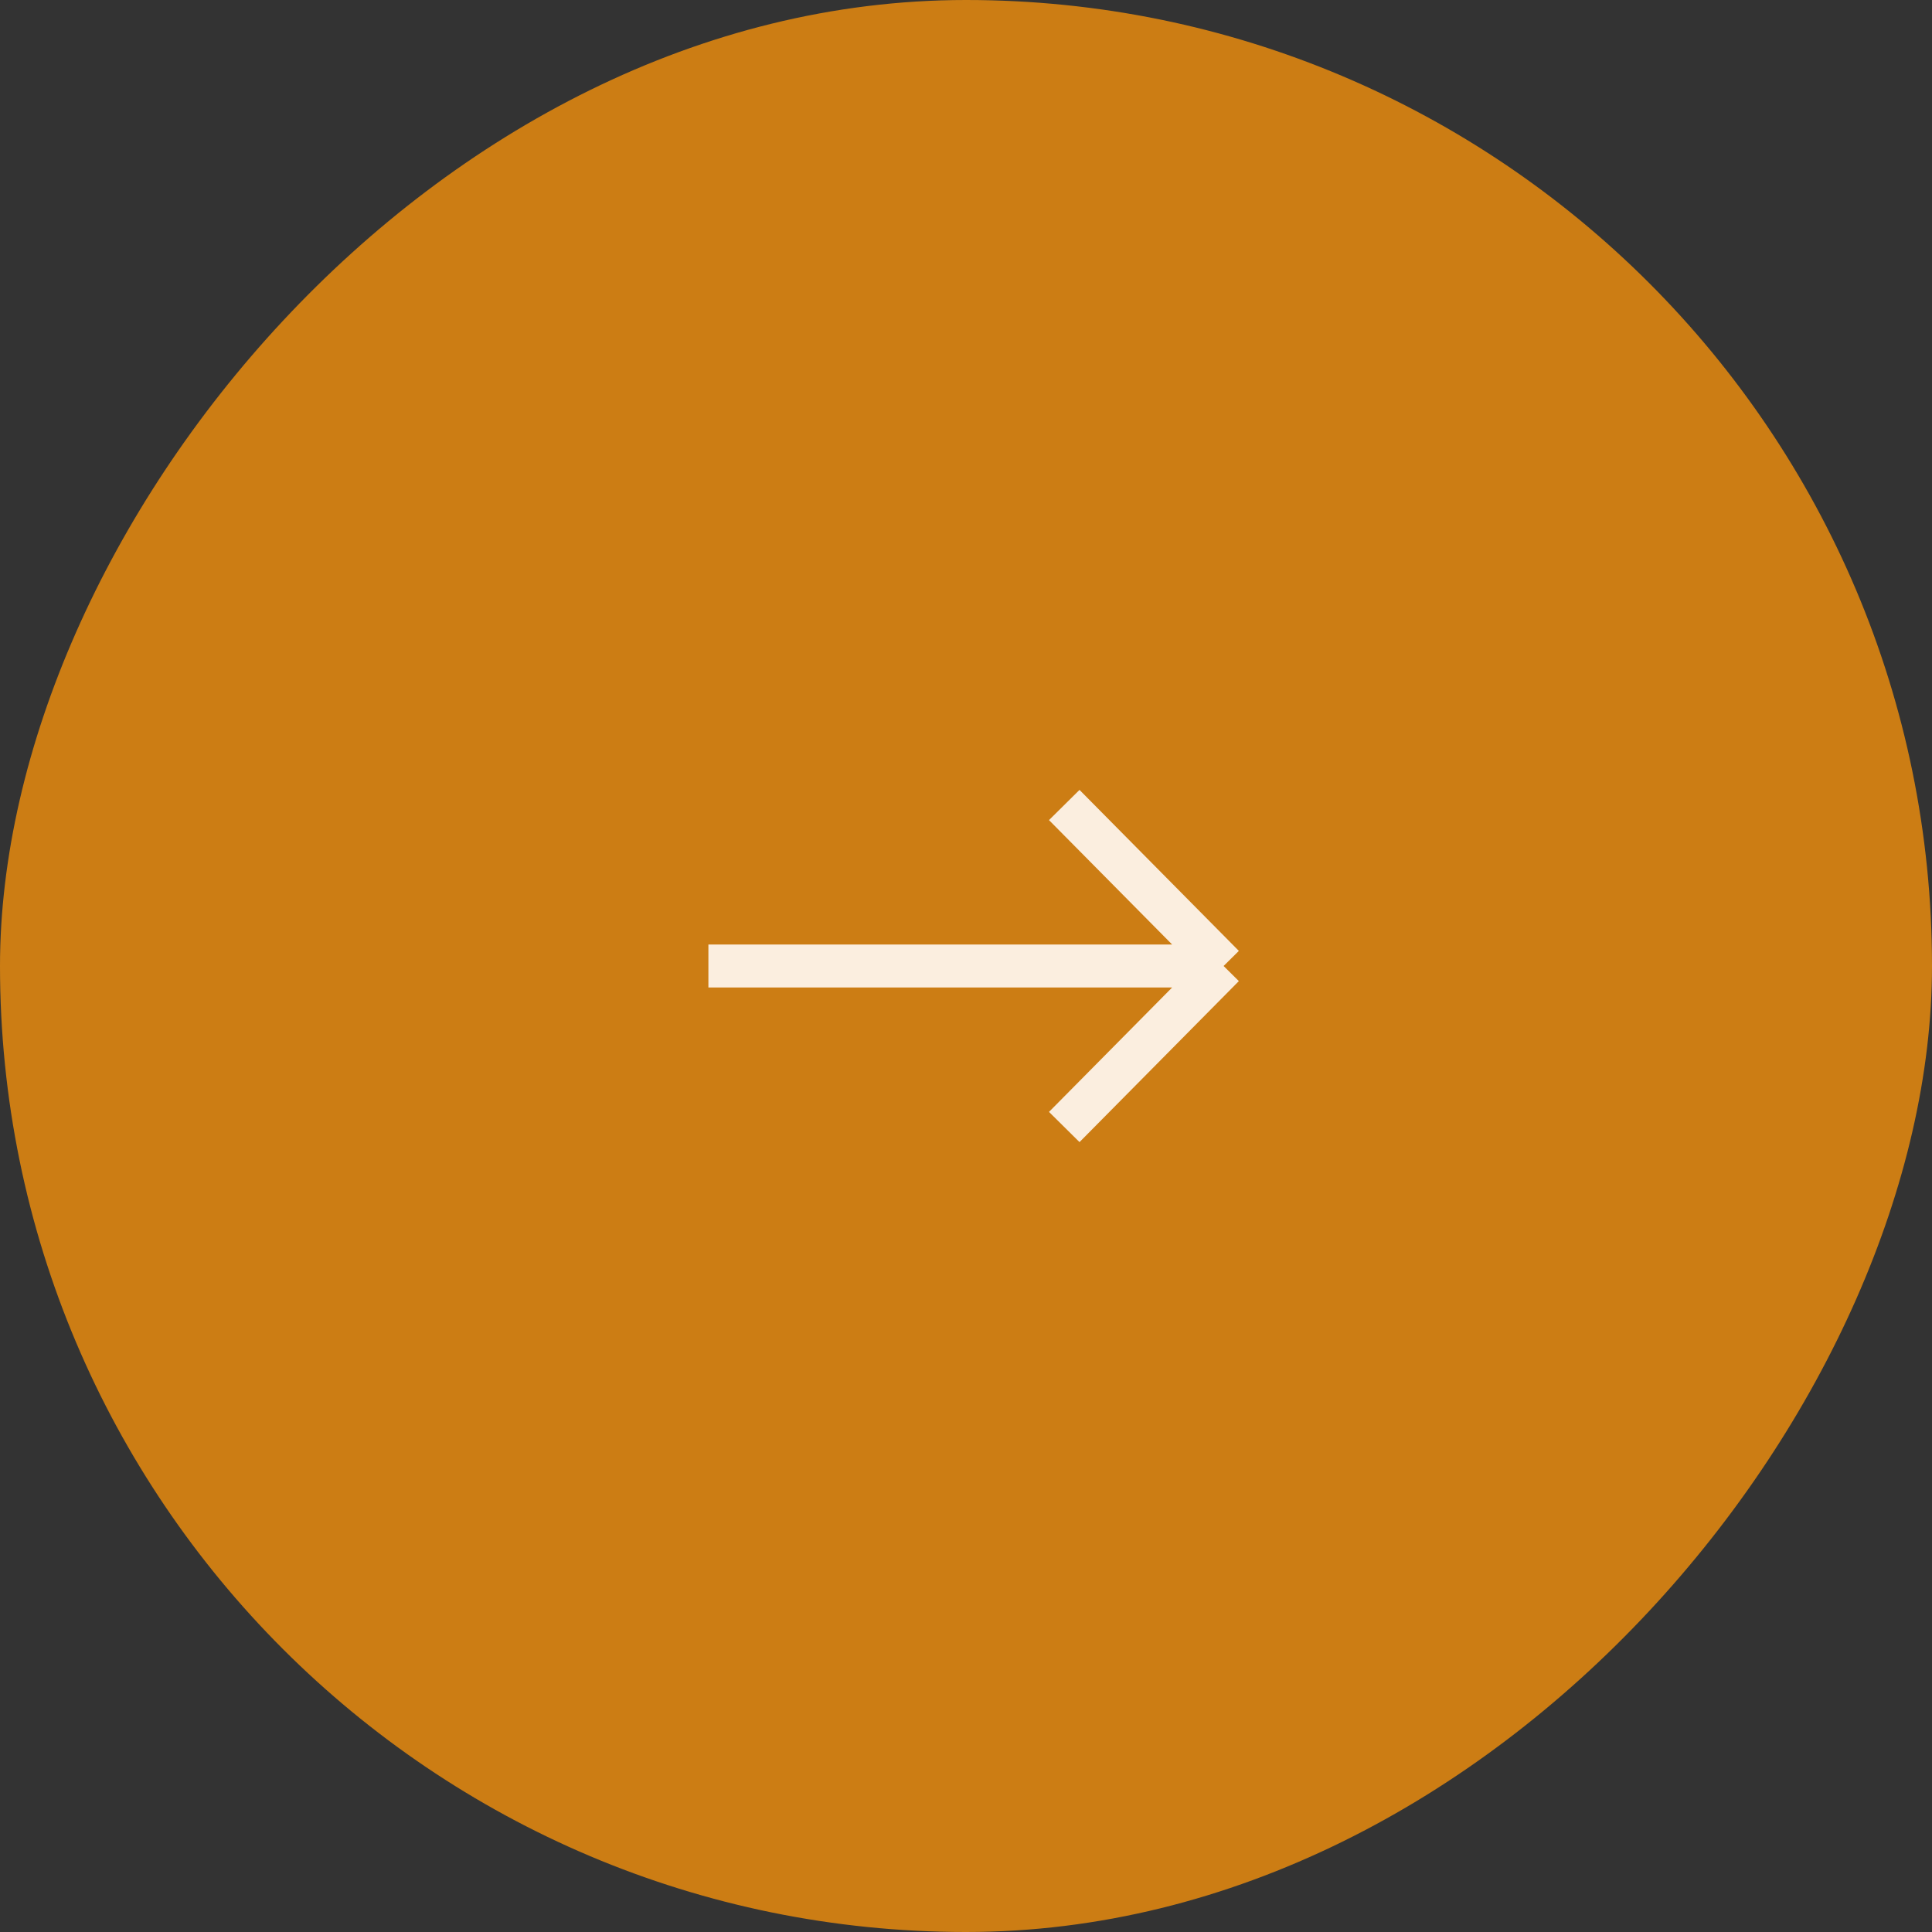 <svg xmlns="http://www.w3.org/2000/svg" width="90" height="90" viewBox="0 0 90 90" fill="none"><rect x="0" y="0" width="90" height="90" fill="#333333" stroke="none"/><rect width="90" height="90" rx="45" transform="matrix(-1 0 0 1 90 0)" fill="#CC7D14"></rect><path d="M49.577 37.5L57 45M57 45L49.577 52.5M57 45H33" stroke="#FBEEDF" stroke-width="2"></path></svg>